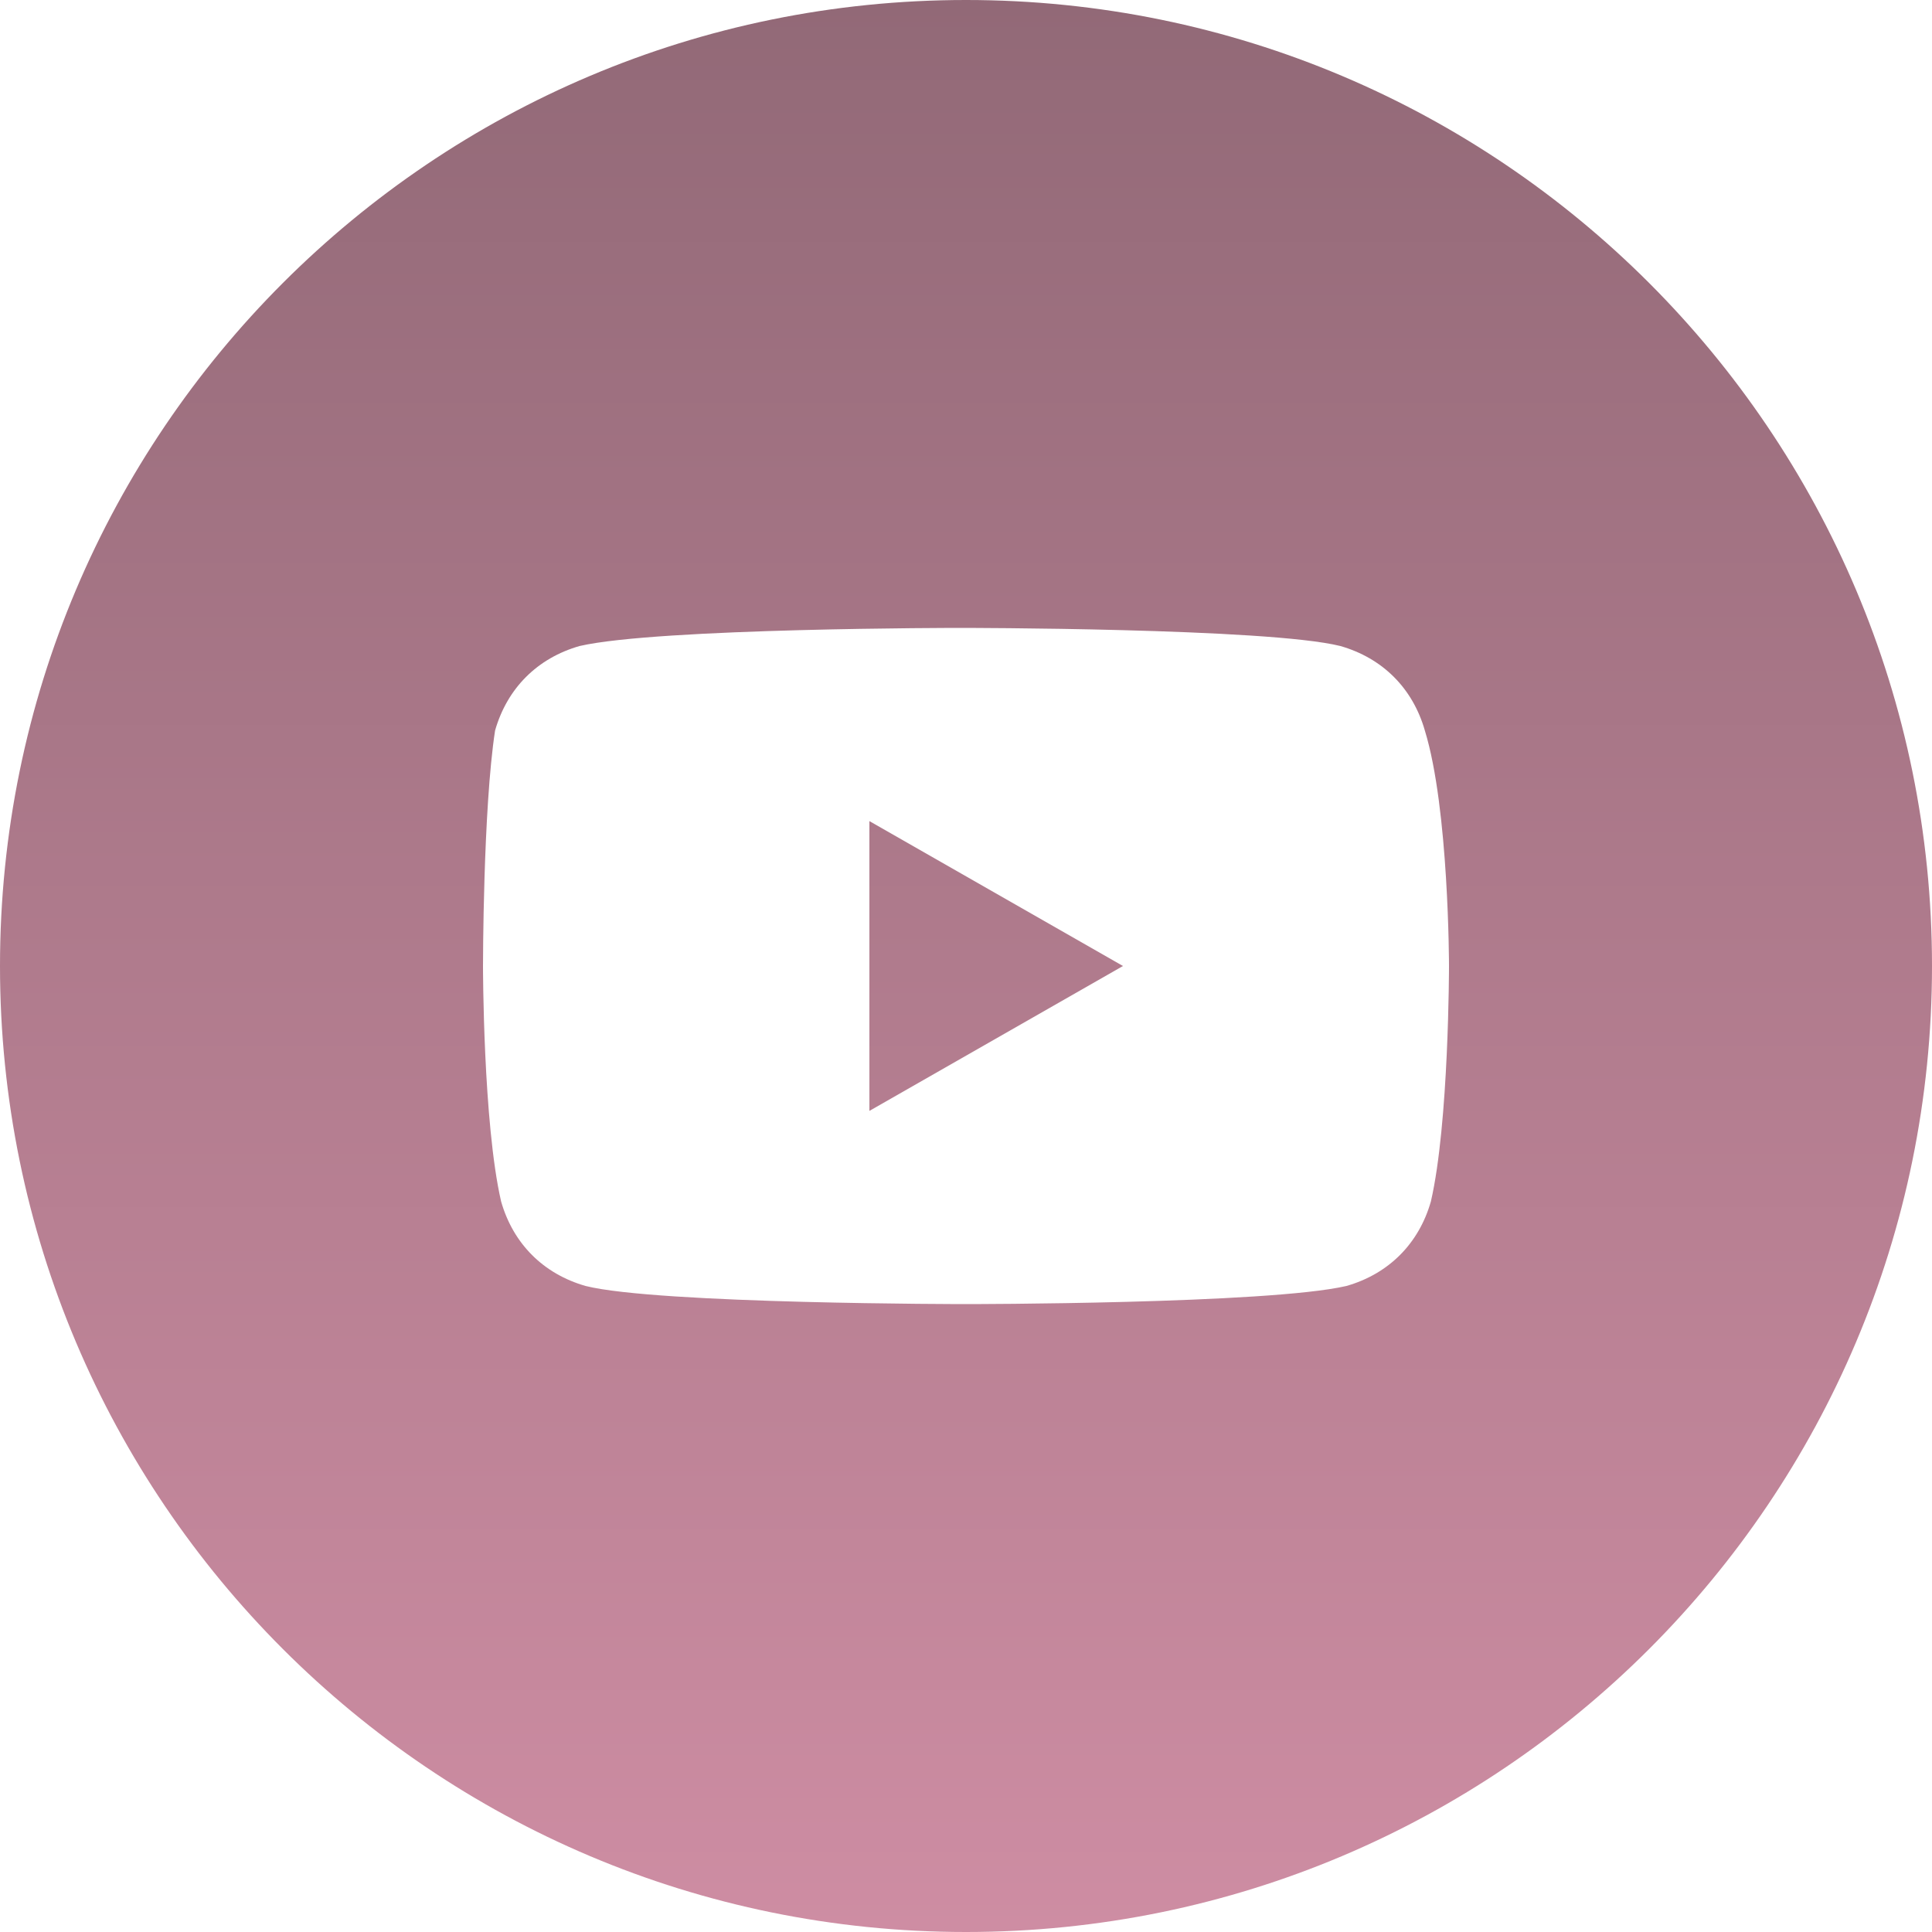 <?xml version="1.0" encoding="UTF-8"?> <svg xmlns="http://www.w3.org/2000/svg" width="32" height="32" viewBox="0 0 32 32" fill="none"><path d="M18.6 16L14.4 13.6V18.4L18.6 16Z" fill="url(#paint0_linear_1404_14)"></path><path fill-rule="evenodd" clip-rule="evenodd" d="M0 16C0 7.163 7.163 0 16 0C24.837 0 32 7.163 32 16C32 24.837 24.837 32 16 32C7.163 32 0 24.837 0 16ZM22.2 10.7C22.9 10.9 23.4 11.4 23.6 12.1C24 13.4 24 16 24 16C24 16 24 18.6 23.7 19.9C23.5 20.6 23 21.1 22.3 21.3C21 21.6 16 21.6 16 21.6C16 21.6 10.9 21.6 9.7 21.3C9 21.1 8.5 20.6 8.3 19.9C8 18.6 8 16 8 16C8 16 8 13.4 8.2 12.1C8.4 11.4 8.9 10.9 9.6 10.7C10.9 10.4 15.9 10.4 15.9 10.4C15.9 10.4 21 10.4 22.2 10.7Z" fill="url(#paint1_linear_1404_14)"></path><defs><linearGradient id="paint0_linear_1404_14" x1="16" y1="0" x2="16" y2="32" gradientUnits="userSpaceOnUse"><stop stop-color="#926977"></stop><stop offset="1" stop-color="#CE8DA3"></stop></linearGradient><linearGradient id="paint1_linear_1404_14" x1="16" y1="0" x2="16" y2="32" gradientUnits="userSpaceOnUse"><stop stop-color="#926977"></stop><stop offset="1" stop-color="#CE8DA3"></stop></linearGradient></defs></svg> 